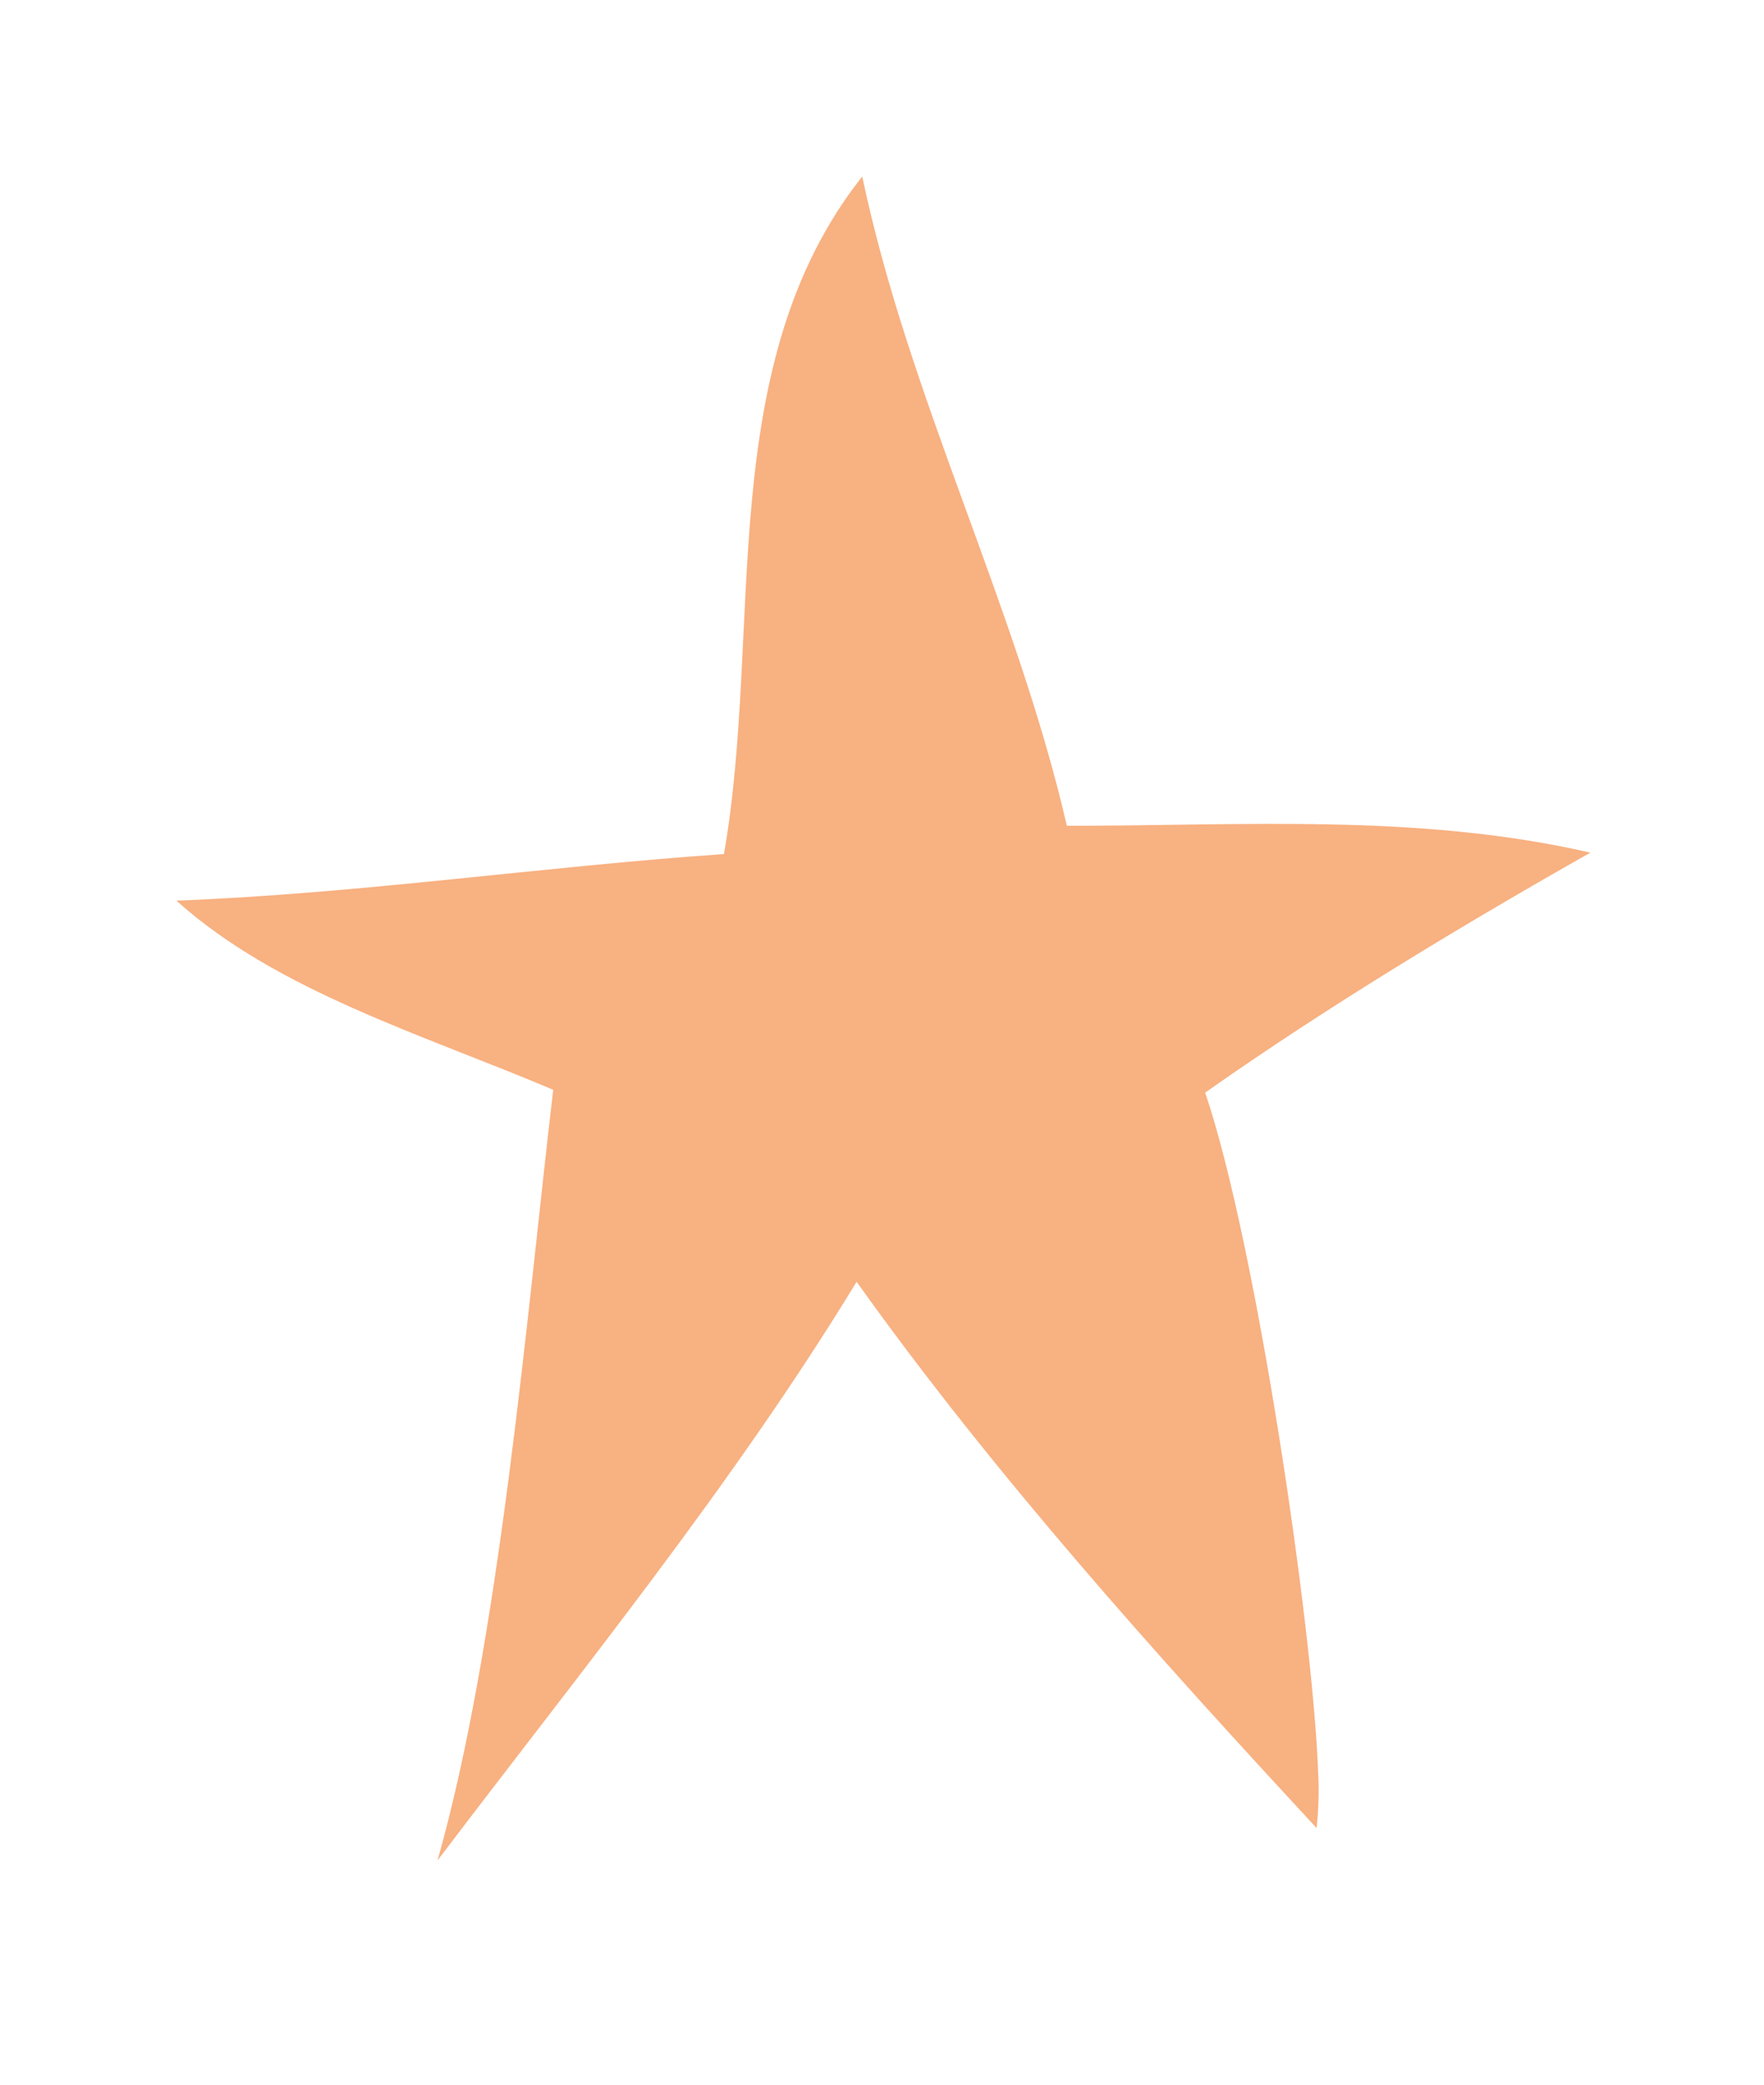 <?xml version="1.0" encoding="utf-8"?>
<!-- Generator: Adobe Illustrator 27.9.0, SVG Export Plug-In . SVG Version: 6.00 Build 0)  -->
<svg version="1.1" id="Layer_1" xmlns="http://www.w3.org/2000/svg" xmlns:xlink="http://www.w3.org/1999/xlink" x="0px" y="0px"
	 viewBox="0 0 125 147.7" style="enable-background:new 0 0 125 147.7;" xml:space="preserve">
<style type="text/css">
	.st0{display:none;}
	.st1{display:inline;}
	.st2{fill:#DC8000;}
	.st3{fill:none;}
	.st4{fill:#002776;}
	.st5{fill:#F8B181;}
</style>
<g id="hånd_med_mynt_2_" class="st0">
	<g id="mynt_2_" class="st1">
		<g>
			<path class="st2" d="M42.2,22.8l-3.8,5.5c-2.9,4.1,7.3,16.2,22.7,26.9s30.3,16.1,33.1,12l3.8-5.5"/>
		</g>
		<g>
			<g>
				<line class="st3" x1="44" y1="24.9" x2="42.8" y2="24.1"/>
				<line class="st3" x1="37.7" y1="31.7" x2="38.9" y2="32.5"/>
				<path class="st4" d="M39.3,29.4c-0.1,0.2-0.2,0.3-0.2,0.5l-0.4,0.6c-0.2,0.4-0.5,0.8-0.7,1.2c0,0.1,0.1,0.2,0.2,0.3
					c0.2,0.1,0.4,0.2,0.4,0.1c0.3-0.4,0.6-0.7,0.9-1.1l0.4-0.6c0.1-0.1,0.2-0.3,0.3-0.4l0.1-0.1c0.3-0.7,0.7-1.2,1.2-1.8l0.2-0.3
					l0.1-0.2c0.2-0.4,0.4-0.8,0.6-1.1c0.2-0.3,0.3-0.5,0.5-0.8c0.2-0.3,0.4-0.7,0.6-1c0-0.1-0.1-0.2-0.2-0.3S43,24.3,43,24.4
					c-0.3,0.3-0.5,0.6-0.7,1c-0.2,0.3-0.3,0.5-0.5,0.8c-0.3,0.3-0.5,0.7-0.8,1l-0.2,0.2l-0.2,0.3c-0.4,0.6-0.7,1.2-1.2,1.8
					L39.3,29.4z"/>
			</g>
			<g>
				<line class="st3" x1="38" y1="32.2" x2="39.1" y2="33.2"/>
				<line class="st3" x1="44.8" y1="27.2" x2="43.8" y2="26.1"/>
				<path class="st4" d="M43,28.8c0.1-0.1,0.2-0.3,0.3-0.4l0.4-0.5c0.3-0.3,0.5-0.6,0.8-0.9c0-0.1,0-0.2-0.2-0.4
					c-0.1-0.2-0.3-0.2-0.4-0.2l-1,0.8l-0.5,0.4c-0.1,0.1-0.2,0.2-0.4,0.3L42,28.1c-0.4,0.6-0.8,1-1.3,1.5l-0.2,0.2L40.3,30
					c-0.2,0.3-0.5,0.6-0.7,1c-0.2,0.2-0.4,0.4-0.6,0.6c-0.2,0.3-0.5,0.5-0.7,0.8c0,0.1,0,0.2,0.2,0.4c0.1,0.1,0.3,0.2,0.4,0.2
					c0.3-0.2,0.5-0.5,0.8-0.8c0.2-0.2,0.4-0.4,0.6-0.6c0.3-0.3,0.6-0.5,0.9-0.8l0.2-0.1l0.2-0.3C42,29.8,42.4,29.3,43,28.8L43,28.8z
					"/>
			</g>
			<g>
				<line class="st3" x1="46.9" y1="29.9" x2="45.6" y2="29.3"/>
				<line class="st3" x1="41.1" y1="37.5" x2="42.4" y2="38.2"/>
				<path class="st4" d="M42.6,35.1c-0.1,0.2-0.1,0.3-0.2,0.5l-0.3,0.7l-0.6,1.3c0,0.1,0.1,0.2,0.3,0.3c0.2,0.1,0.4,0.1,0.4,0.1
					c0.3-0.4,0.5-0.8,0.8-1.2l0.4-0.6c0.1-0.1,0.2-0.3,0.3-0.4l0.1-0.1c0.3-0.7,0.7-1.3,1-1.9l0.2-0.3l0.1-0.2
					c0.2-0.4,0.3-0.8,0.5-1.2c0.1-0.3,0.3-0.6,0.4-0.9c0.2-0.4,0.4-0.7,0.5-1.1c0-0.1-0.1-0.2-0.3-0.3c-0.2-0.1-0.4-0.1-0.4,0
					c-0.2,0.3-0.4,0.7-0.6,1.1c-0.1,0.3-0.3,0.6-0.5,0.8c-0.2,0.4-0.5,0.8-0.7,1.1l-0.1,0.2l-0.2,0.3c-0.3,0.6-0.6,1.3-1.1,1.9
					L42.6,35.1z"/>
			</g>
			<g>
				<line class="st3" x1="44.4" y1="40.9" x2="45.2" y2="42.1"/>
				<line class="st3" x1="52.2" y1="36.6" x2="51.5" y2="35.3"/>
				<path class="st4" d="M50.1,38c0.1-0.1,0.2-0.2,0.3-0.3l0.5-0.5c0.3-0.3,0.7-0.6,1-0.8c0.1,0,0-0.2-0.1-0.4
					c-0.1-0.2-0.2-0.3-0.3-0.3c-0.4,0.2-0.8,0.5-1.2,0.7l-0.6,0.4c-0.1,0.1-0.3,0.2-0.4,0.3l-0.1,0.1c-0.5,0.5-1,1-1.6,1.4l-0.3,0.2
					l-0.2,0.2c-0.3,0.3-0.6,0.6-0.9,0.9c-0.2,0.2-0.5,0.4-0.7,0.6c-0.3,0.2-0.6,0.5-0.9,0.7c-0.1,0,0,0.2,0.1,0.4
					c0.1,0.2,0.3,0.3,0.3,0.2c0.4-0.2,0.7-0.4,1-0.7c0.2-0.2,0.5-0.4,0.7-0.6c0.3-0.3,0.7-0.5,1-0.7l0.2-0.1l0.3-0.2
					C48.9,38.9,49.4,38.4,50.1,38L50.1,38z"/>
			</g>
			<g>
				<line class="st3" x1="55.5" y1="39.2" x2="54.3" y2="38.5"/>
				<line class="st3" x1="49.5" y1="46.3" x2="50.8" y2="47"/>
				<path class="st4" d="M51,43.9c-0.1,0.2-0.1,0.3-0.2,0.5l-0.3,0.7l-0.6,1.2c0,0.1,0.1,0.2,0.3,0.3c0.2,0.1,0.4,0.1,0.4,0.1
					c0.2-0.4,0.5-0.8,0.8-1.1l0.4-0.6c0.1-0.1,0.2-0.3,0.3-0.4l0.1-0.1c0.3-0.7,0.7-1.2,1.1-1.8l0.2-0.3l0.1-0.2
					c0.2-0.4,0.4-0.8,0.6-1.1c0.1-0.3,0.3-0.5,0.5-0.8c0.2-0.3,0.4-0.7,0.6-1c0-0.1-0.1-0.2-0.3-0.3c-0.2-0.1-0.4-0.1-0.4-0.1
					c-0.2,0.3-0.4,0.6-0.7,1c-0.2,0.3-0.3,0.5-0.5,0.8c-0.2,0.4-0.5,0.7-0.8,1l-0.1,0.2L52.2,42c-0.3,0.6-0.7,1.2-1.2,1.8L51,43.9z"
					/>
			</g>
			<g>
				<line class="st3" x1="54.3" y1="49.8" x2="55.1" y2="51"/>
				<line class="st3" x1="62.4" y1="45.4" x2="61.7" y2="44.1"/>
				<path class="st4" d="M60.1,46.8c0.1-0.1,0.2-0.2,0.4-0.4l0.6-0.5c0.4-0.3,0.7-0.6,1.1-0.8c0.1,0,0-0.2-0.1-0.4
					c-0.1-0.2-0.2-0.3-0.3-0.3c-0.4,0.2-0.9,0.5-1.3,0.7l-0.6,0.4c-0.1,0.1-0.3,0.2-0.5,0.3l-0.1,0.1c-0.5,0.5-1.1,1-1.7,1.4
					l-0.3,0.2l-0.2,0.2c-0.3,0.3-0.6,0.6-0.9,0.9c-0.2,0.2-0.5,0.4-0.7,0.6c-0.3,0.2-0.6,0.5-0.9,0.7c-0.1,0.1,0,0.2,0.1,0.4
					c0.1,0.2,0.3,0.3,0.3,0.2c0.4-0.2,0.7-0.5,1-0.7c0.3-0.2,0.5-0.4,0.8-0.6c0.4-0.3,0.7-0.5,1.1-0.8l0.2-0.1l0.3-0.3
					C58.9,47.8,59.4,47.3,60.1,46.8L60.1,46.8z"/>
			</g>
			<g>
				<line class="st3" x1="72.8" y1="45.7" x2="71.5" y2="44.9"/>
				<line class="st3" x1="63.6" y1="56.9" x2="64.8" y2="57.7"/>
				<path class="st4" d="M66.1,53.3L65.7,54l-0.6,1L64,56.9c-0.1,0.1,0,0.3,0.2,0.4c0.2,0.1,0.4,0.1,0.4,0l1.3-1.8l0.7-0.9l0.5-0.6
					l0.1-0.1c0.5-1,1.2-1.9,1.8-2.8l0.3-0.5l0.2-0.3c0.3-0.6,0.7-1.2,1-1.8c0.3-0.4,0.5-0.8,0.8-1.2c0.3-0.5,0.7-1,1-1.6
					c0.1-0.1,0-0.3-0.2-0.4c-0.2-0.1-0.4-0.1-0.4,0c-0.4,0.5-0.7,1-1,1.5c-0.3,0.4-0.5,0.8-0.8,1.2c-0.4,0.6-0.8,1.1-1.2,1.6
					l-0.2,0.3l-0.3,0.5c-0.6,0.9-1.2,1.9-1.9,2.8L66.1,53.3z"/>
			</g>
			<g>
				<line class="st3" x1="64.8" y1="57.6" x2="65.9" y2="58.5"/>
				<line class="st3" x1="74.9" y1="47.3" x2="73.9" y2="46.2"/>
				<path class="st4" d="M72.1,50.5c0.1-0.2,0.3-0.4,0.5-0.7l0.7-0.9c0.4-0.6,0.9-1.2,1.3-1.7c0.1-0.1,0-0.3-0.1-0.4
					c-0.1-0.1-0.3-0.2-0.4-0.1c-0.5,0.5-1,1.1-1.5,1.6l-0.8,0.9l-0.5,0.6L71,49.9c-0.6,1-1.3,1.8-2,2.7L68.6,53l-0.2,0.3
					c-0.4,0.6-0.8,1.1-1.2,1.7c-0.3,0.4-0.6,0.8-0.9,1.2c-0.4,0.5-0.8,1-1.1,1.5c-0.1,0.1,0,0.3,0.1,0.4c0.2,0.1,0.3,0.2,0.4,0.1
					c0.4-0.5,0.8-1,1.2-1.4c0.3-0.4,0.6-0.8,0.9-1.1c0.4-0.5,0.9-1,1.3-1.6l0.2-0.3l0.3-0.5c0.6-0.9,1.3-1.8,2.1-2.6L72.1,50.5z"/>
			</g>
			<g>
				<line class="st3" x1="80.1" y1="56.2" x2="78.7" y2="55.6"/>
				<line class="st3" x1="73.9" y1="62.6" x2="75.1" y2="63.4"/>
				<path class="st4" d="M75.5,60.5c-0.1,0.1-0.2,0.3-0.2,0.4l-0.4,0.6c-0.2,0.4-0.5,0.8-0.7,1.1c0,0.1,0.1,0.2,0.3,0.3
					c0.2,0.1,0.4,0.2,0.4,0.1c0.3-0.3,0.5-0.7,0.8-1l0.4-0.5c0.1-0.1,0.2-0.2,0.3-0.3l0.1-0.1c0.3-0.6,0.8-1.1,1.2-1.6l0.2-0.3
					l0.1-0.2l0.6-1.1l0.5-0.8c0.2-0.3,0.4-0.7,0.5-1c0-0.1-0.1-0.2-0.3-0.3c-0.2-0.1-0.4-0.1-0.4,0c-0.2,0.3-0.4,0.6-0.6,0.9
					c-0.1,0.2-0.3,0.5-0.5,0.7c-0.2,0.3-0.5,0.6-0.8,0.9L77,58.6l-0.2,0.3C76.5,59.4,76.1,59.9,75.5,60.5L75.5,60.5z"/>
			</g>
			<g>
				<line class="st3" x1="75.7" y1="63.7" x2="76.8" y2="64.7"/>
				<line class="st3" x1="83.3" y1="58" x2="82.4" y2="56.9"/>
				<path class="st4" d="M81.2,59.8c0.1-0.1,0.2-0.3,0.3-0.4l0.5-0.6c0.3-0.3,0.6-0.7,1-1c0.1-0.1,0-0.2-0.1-0.4
					c-0.1-0.2-0.3-0.2-0.4-0.2c-0.4,0.3-0.8,0.6-1.1,0.9l-0.6,0.5c-0.1,0.1-0.3,0.2-0.4,0.3L80.2,59c-0.4,0.6-1,1.1-1.5,1.6
					l-0.3,0.3l-0.1,0.2c-0.3,0.4-0.5,0.7-0.8,1.1c-0.2,0.2-0.4,0.5-0.6,0.7c-0.3,0.3-0.5,0.6-0.8,0.9c-0.1,0.1,0,0.2,0.2,0.4
					c0.1,0.1,0.3,0.2,0.4,0.2c0.3-0.3,0.6-0.6,0.9-0.9c0.2-0.2,0.4-0.5,0.7-0.7c0.3-0.3,0.7-0.6,1-0.9l0.2-0.1l0.2-0.3
					C80.1,60.9,80.5,60.3,81.2,59.8L81.2,59.8z"/>
			</g>
			<g>
				<line class="st3" x1="89.9" y1="59.6" x2="88.7" y2="58.8"/>
				<line class="st3" x1="83.2" y1="66.8" x2="84.4" y2="67.7"/>
				<path class="st4" d="M85,64.5c-0.1,0.2-0.2,0.3-0.3,0.5l-0.4,0.7l-0.7,1.3c0,0.1,0.1,0.2,0.2,0.4c0.2,0.1,0.4,0.2,0.4,0.1
					l0.9-1.2l0.5-0.6c0.1-0.1,0.2-0.3,0.4-0.4l0.1-0.1c0.3-0.7,0.8-1.3,1.3-1.9l0.2-0.3l0.1-0.2c0.2-0.4,0.4-0.8,0.7-1.2
					c0.2-0.3,0.4-0.6,0.5-0.8c0.2-0.3,0.5-0.7,0.7-1.1c0-0.1-0.1-0.2-0.2-0.3c-0.2-0.1-0.4-0.1-0.4-0.1c-0.3,0.3-0.5,0.7-0.8,1
					c-0.2,0.3-0.4,0.5-0.6,0.8c-0.3,0.4-0.6,0.7-0.9,1.1l-0.2,0.2l-0.2,0.3c-0.4,0.6-0.8,1.3-1.3,1.9L85,64.5z"/>
			</g>
			<g>
				<line class="st3" x1="94.8" y1="60.7" x2="93.5" y2="60"/>
				<line class="st3" x1="88.4" y1="68.1" x2="89.7" y2="68.9"/>
				<path class="st4" d="M90.1,65.7c-0.1,0.2-0.1,0.3-0.2,0.5l-0.4,0.7l-0.7,1.3c0,0.1,0.1,0.2,0.3,0.3c0.2,0.1,0.4,0.1,0.4,0.1
					l0.9-1.2l0.4-0.6c0.1-0.1,0.2-0.3,0.3-0.4l0.1-0.1c0.3-0.7,0.7-1.3,1.2-1.9l0.2-0.3l0.1-0.2c0.2-0.4,0.4-0.8,0.6-1.2
					c0.2-0.3,0.3-0.6,0.5-0.8c0.2-0.3,0.4-0.7,0.6-1.1c0-0.1-0.1-0.2-0.3-0.3c-0.2-0.1-0.4-0.1-0.4-0.1c-0.3,0.3-0.5,0.7-0.7,1
					c-0.2,0.3-0.3,0.5-0.5,0.8c-0.3,0.4-0.5,0.7-0.8,1.1l-0.2,0.2l-0.2,0.3c-0.4,0.6-0.7,1.3-1.2,1.9L90.1,65.7z"/>
			</g>
		</g>
		<g>
			<ellipse transform="matrix(0.571 -0.821 0.821 0.571 -5.008 75.883)" class="st5" cx="70.1" cy="42.7" rx="9.1" ry="34"/>
		</g>
		<g>
			<line class="st3" x1="98.7" y1="62.6" x2="97.5" y2="61.8"/>
			<line class="st3" x1="42.8" y1="23.7" x2="41.6" y2="22.9"/>
			<path class="st4" d="M53.9,40.7c-1-0.9-2-1.8-3-2.7c-1.4-1.4-2.7-2.8-4-4.2c-1.2-1.4-2.3-2.8-3.2-4.4c-0.5-0.8-0.9-1.6-1.2-2.4
				c-0.3-0.8-0.5-1.7-0.4-2.5c0.1-0.6,0.2-1,0-1.2c-0.1-0.1-0.7,0.3-0.8,1c-0.2,1,0,2,0.4,2.9c0.3,0.9,0.7,1.8,1.2,2.6
				c0.9,1.7,2.1,3.2,3.3,4.6c1.2,1.5,2.6,2.9,3.9,4.3c1,1,1.9,1.9,2.9,2.9l0.7,0.7c4.4,3.7,9,7.2,13.7,10.4c0.8,0.5,1.6,1.1,2.5,1.6
				l1.6,1c3,1.7,6.1,3.4,9.3,4.8c2.3,1,4.6,2,7,2.8c1.5,0.5,3.1,0.9,4.7,1.1C93.3,64,94.1,64,95,64c0.8-0.1,1.7-0.2,2.5-0.7
				c0.6-0.4,0.8-1,0.7-1.1c-0.2-0.1-0.6,0.2-1,0.4c-0.6,0.3-1.4,0.5-2.1,0.5c-0.8,0-1.5,0-2.3-0.1c-1.5-0.2-3.1-0.6-4.5-1.1
				c-2.3-0.7-4.6-1.7-6.9-2.8c-3.1-1.5-6.1-3.2-9.1-5l-1.5-1c-0.8-0.5-1.7-1-2.5-1.6c-4.7-3-9.4-6.5-13.5-10.3L53.9,40.7z"/>
		</g>
	</g>
	<g class="st1">
		<g>
			<line class="st3" x1="-11.5" y1="-36.8" x2="-12.2" y2="-38.1"/>
		</g>
	</g>
</g>
<g id="myntstabel_2_" class="st0">
	<g class="st1">
		<g>
			<g>
				<path class="st2" d="M103.5,75.4V84H32.5v-7.7c12.8-0.2,18.1-1,47.3-1c6.5,0,13.1,0,19.6,0c0,0,0,0,0,0
					C100.7,75.3,102.1,75.3,103.5,75.4z"/>
			</g>
			<g>
				<line class="st3" x1="39.5" y1="76.2" x2="38.1" y2="76.2"/>
				<line class="st3" x1="37.9" y1="84" x2="39.4" y2="84"/>
				<path class="st4" d="M38.1,81.6c0,0.1,0,0.3,0,0.4l0,0.6c0,0.4,0.1,0.8,0.1,1.2c0,0.1,0.2,0.1,0.4,0.1c0.2,0,0.4,0,0.4-0.1
					c0-0.4,0.1-0.8,0.1-1.2l0.1-0.6c0-0.1,0-0.3,0.1-0.4l0-0.1c-0.1-0.6-0.1-1.2,0-1.8l0-0.3l0-0.2c0-0.4-0.1-0.7-0.1-1.1
					c0-0.3,0-0.5,0-0.8c0-0.3,0-0.7,0-1c0-0.1-0.2-0.1-0.4-0.1c-0.2,0-0.4,0-0.4,0.1c0,0.3-0.1,0.7-0.1,1c0,0.3,0,0.5,0,0.8
					c0,0.4-0.1,0.7-0.1,1.1l0,0.2l0,0.3C38.2,80.3,38.2,80.9,38.1,81.6L38.1,81.6z"/>
			</g>
			<g>
				<line class="st3" x1="44.8" y1="76" x2="43.4" y2="76"/>
				<line class="st3" x1="35.4" y1="76.2" x2="34" y2="76.4"/>
				<path class="st4" d="M36.1,83.4c0,0.1-0.1-0.6-0.2-1l-0.3-2l-0.5-3.7c0-0.2-0.2-0.4-0.4-0.4c-0.2,0-0.4,0.2-0.3,0.4l0.3,3.8
					l0.2,2l0.1,1.8l0,0.3c0,0,0,0.1,0,0.1l0.1,0l0.1,0c0.6,0,1.3,0,1.9-0.1l1.5,0c1,0,1.9,0,2.9,0l1,0l0.6,0l0.9,0l0.7,0l0.4,0
					l0.2,0c0-0.1,0-0.1,0-0.2l0-0.7l0-0.6l-0.1-0.9l-0.3-2.5c-0.1-1-0.2-2.1-0.3-3.2c0-0.2-0.2-0.4-0.4-0.4c-0.2,0-0.4,0.2-0.4,0.4
					c0,1.1,0.1,2.2,0.2,3.2c0.1,0.8,0.2,1.7,0.2,2.5l0,0.9l0,0.2l0,0.1l0,0.1c0,0.1-0.1,0-0.1,0l-0.1,0l-0.9,0l-0.6,0l-1,0
					c-1,0-1.9,0-2.9,0l-1.5,0l-0.7,0l-0.2,0C36.2,83.4,36.2,83.4,36.1,83.4C36.1,83.4,36.1,83.4,36.1,83.4
					C36.1,83.4,36.1,83.4,36.1,83.4z"/>
			</g>
			<g>
				<line class="st3" x1="55.2" y1="75.6" x2="53.7" y2="75.6"/>
				<line class="st3" x1="53.8" y1="84" x2="55.3" y2="84"/>
				<path class="st4" d="M53.9,81.5c0,0.2,0.1,0.3,0.1,0.5l0.1,0.7l0.1,1.3c0,0.1,0.2,0.1,0.4,0.1s0.4-0.1,0.4-0.1l0.1-1.3l0-0.7
					c0-0.2,0-0.3,0-0.5l0-0.1C55,80.7,55,80,55.1,79.4l0-0.3l0-0.2c-0.1-0.4-0.1-0.8-0.1-1.2c0-0.3,0-0.6,0-0.9c0-0.4,0-0.7-0.1-1.1
					c0-0.1-0.2-0.1-0.4-0.1c-0.2,0-0.4,0.1-0.4,0.1c0,0.4,0,0.7,0,1.1c0,0.3,0,0.6,0,0.9c0,0.4-0.1,0.8-0.1,1.2l0,0.2l0,0.3
					c0.1,0.6,0.1,1.3,0,2L53.9,81.5z"/>
			</g>
			<g>
				<line class="st3" x1="68.2" y1="75.3" x2="66.7" y2="75.4"/>
				<line class="st3" x1="82.4" y1="75.3" x2="81" y2="75.3"/>
				<path class="st4" d="M80.3,84.5l0.7,0l0.2-0.7l0.1-0.3l0.1-0.2l0.1-0.4c0.2-0.8,0.3-1.6,0.4-2.4c0.2-1.5,0.2-3.1,0.1-4.6
					c0-0.3-0.2-0.5-0.4-0.5c-0.2,0-0.4,0.2-0.4,0.5c0.1,1.5-0.1,3-0.3,4.5c-0.1,0.8-0.3,1.5-0.5,2.3l-0.1,0.4l-0.1,0.2
					c0,0.1,0,0.1,0,0.1l0,0.1l-0.1,0l0,0l-0.1,0l-0.2,0c-2.3,0.1-4.7,0.1-7,0.1l-1.2,0l-0.8,0l-2.1,0.1l-0.2,0l-0.1,0l-0.1,0l0,0
					l0,0l0-0.2l0-0.5c-0.1-1-0.1-2-0.1-3.1c0-1.3-0.1-2.6-0.2-3.9c0-0.3-0.2-0.5-0.4-0.5c-0.2,0-0.4,0.2-0.4,0.5
					c0,1.3,0,2.6,0.1,3.9c0,1,0.1,2,0.1,3.1l0,1.5c0,0.1,0,0.2,0,0.2l0.2,0l0.4,0l0.7,0l2.1,0l0.8,0l1.2,0c2.3-0.1,4.7-0.1,7,0
					L80.3,84.5z"/>
			</g>
			<g>
				<line class="st3" x1="97.8" y1="75.3" x2="96.4" y2="75.3"/>
				<line class="st3" x1="96" y1="84" x2="97.4" y2="84.1"/>
				<path class="st4" d="M96.2,81.4c0,0.2,0,0.3,0,0.5l0,0.7c0,0.4,0,0.9,0,1.3c0,0.1,0.2,0.1,0.4,0.2c0.2,0,0.4,0,0.4-0.1
					c0-0.4,0.1-0.9,0.2-1.3l0.1-0.7c0-0.2,0-0.3,0.1-0.5l0-0.1c-0.1-0.7,0-1.4,0.1-2l0-0.3l0-0.2c0-0.4-0.1-0.8-0.1-1.2
					c0-0.3,0-0.6,0-0.9c0-0.4,0-0.7,0-1.1c0-0.1-0.2-0.1-0.4-0.2c-0.2,0-0.4,0-0.4,0.1c-0.1,0.4-0.1,0.8-0.1,1.1
					c0,0.3,0,0.6-0.1,0.9c0,0.4-0.1,0.8-0.2,1.2l0,0.2l0,0.3c0,0.7,0,1.4-0.1,2L96.2,81.4z"/>
			</g>
			<g>
				<line class="st3" x1="101.5" y1="75.3" x2="100" y2="75.3"/>
				<line class="st3" x1="90" y1="75.2" x2="88.5" y2="75.4"/>
				<path class="st4" d="M90.6,83.2C90.6,83.2,90.6,83.2,90.6,83.2l-0.1-0.5L90.4,82l-0.3-2.2l-0.5-4.1c0-0.2-0.2-0.4-0.4-0.4
					c-0.2,0-0.4,0.2-0.3,0.5l0.3,4.2l0.2,2.2l0.1,1.8l0,0.3l0,0.2c0,0,0,0,0,0l0,0l0.1,0c0.7,0,1.4,0,2.1,0l1.6,0
					c1.1,0,2.1,0.1,3.2,0.1l1.1,0l0.7,0c0.7,0,1.1,0,2.4,0l0.1,0c0,0,0-0.1,0-0.1l0-0.2l0-0.4l0-0.7l0-1c0-0.9,0.1-1.9,0.1-2.8
					c0-1.2,0.1-2.4,0.1-3.6c0-0.2-0.2-0.4-0.4-0.4s-0.4,0.2-0.4,0.4c-0.1,1.2-0.1,2.4-0.2,3.6c0,0.9-0.1,1.9-0.1,2.8l-0.1,1l0,0.2
					l0,0.1c0,0,0,0.1,0,0.1c-0.1,0-0.1,0-0.5,0l-1,0l-0.7,0l-1.1,0c-1.1,0-2.1,0-3.2,0l-1.6,0l-0.8,0l-0.2,0
					C90.7,83.3,90.7,83.3,90.6,83.2C90.7,83.3,90.7,83.3,90.6,83.2C90.6,83.3,90.6,83.3,90.6,83.2z"/>
			</g>
		</g>
		<g>
			<rect x="32.7" y="120.9" class="st2" width="69.2" height="8"/>
		</g>
		<g>
			<g>
				<rect x="29.7" y="112.9" class="st2" width="66.2" height="8"/>
			</g>
			<g>
				<polygon class="st4" points="95.9,116.3 62.9,120.9 29.7,120.9 29.7,112.9 95.9,112.9 				"/>
			</g>
			<g>
				<line class="st3" x1="89.3" y1="120.9" x2="90.8" y2="120.9"/>
				<line class="st3" x1="82.2" y1="120.9" x2="83.6" y2="120.9"/>
				<path class="st4" d="M82.3,114.8l0.1,1.5l0.1,1.5l0.1,2.8c0,0.2,0.2,0.3,0.4,0.3s0.4-0.1,0.4-0.3l0.1-2.8l0.1-1.5l0-0.3l0-0.1
					l0-0.1l0,0c0,0,0-0.1,0-0.1l0,0l0,0c0,0,0,0,0.1,0c0,0,0.1,0,0.2,0l0.3,0c0.4,0,0.7,0,1.1,0c0.7,0,1.5,0,2.2,0l0.7,0l0.5,0
					l0.7,0l0.2,0l0,0.2l0,0.1l0,0.1l0,0.3c0,0.6,0,1.3,0,1.9c0,0.8,0,1.6,0,2.4c0,0.2,0.2,0.3,0.4,0.3s0.4-0.1,0.4-0.3
					c0-0.8,0-1.6,0-2.4c0-0.6,0-1.3,0-1.9l0-1.7l-1.2,0l-0.7,0l-0.5,0l-0.7,0c-0.7,0-1.4,0-2.2,0c-0.4,0-0.7,0-1.1,0l-1.6-0.1
					l-0.2,0L82.3,114.8z"/>
			</g>
			<g>
				<line class="st3" x1="74.8" y1="120.9" x2="76.2" y2="120.9"/>
				<line class="st3" x1="76.2" y1="114.3" x2="74.8" y2="114.3"/>
				<path class="st4" d="M76.1,116.3c0-0.1,0-0.2-0.1-0.4l-0.1-0.5c0-0.3-0.1-0.7-0.1-1c0-0.1-0.2-0.1-0.4-0.1c-0.2,0-0.4,0-0.4,0.1
					c0,0.3-0.1,0.7-0.1,1L75,116c0,0.1,0,0.2-0.1,0.4l0,0.1c0.1,0.5,0.1,1,0,1.5l0,0.3l0,0.2c0,0.3,0.1,0.6,0.1,0.9
					c0,0.2,0,0.4,0,0.7c0,0.3,0,0.6,0,0.8c0,0.1,0.2,0.1,0.4,0.1s0.4,0,0.4-0.1c0-0.3,0-0.6,0-0.8c0-0.2,0-0.4,0-0.7
					c0-0.3,0.1-0.6,0.1-0.9l0-0.2l0-0.3C76,117.4,76,116.9,76.1,116.3L76.1,116.3z"/>
			</g>
			<g>
				<line class="st3" x1="92.3" y1="120.8" x2="93.7" y2="120.9"/>
				<line class="st3" x1="79.5" y1="114.4" x2="79.5" y2="115.8"/>
				<path class="st4" d="M85.7,114.2l-1.1,0.1l-1.6,0.1l-3.1,0.3c-0.2,0-0.3,0.2-0.3,0.4c0,0.2,0.2,0.4,0.4,0.4l3.1-0.1l1.6,0l1.1,0
					l0.3,0c1.6-0.2,3.2-0.2,4.8-0.3l0.8,0l0.5-0.1l0.4,0c0.1,0,0.3,0,0.3,0l0.2,0l0,0.2l0,0.7c0,0.7-0.1,1.4-0.2,2.1
					c-0.1,0.9-0.2,1.8-0.2,2.7c0,0.2,0.2,0.3,0.4,0.4c0.2,0,0.4-0.1,0.4-0.3c0.1-0.9,0.2-1.8,0.3-2.7c0.1-0.7,0.1-1.4,0.2-2.1l0.2-2
					l-1.2,0l-0.8,0l-0.5,0l-0.8,0.1c-1.6,0.1-3.2,0.3-4.8,0.2L85.7,114.2z"/>
			</g>
		</g>
		<g>
			<g>
				<rect x="27.9" y="83.9" class="st2" width="69.9" height="7.7"/>
			</g>
			<g>
				<line class="st3" x1="30.2" y1="83.9" x2="28.8" y2="83.9"/>
				<line class="st3" x1="28.9" y1="91.6" x2="30.3" y2="91.6"/>
				<path class="st4" d="M29,89.3c0,0.1,0,0.3,0.1,0.4l0.1,0.6l0.1,1.2c0,0.1,0.2,0.1,0.4,0.1c0.2,0,0.4,0,0.4-0.1l0.1-1.2l0.1-0.6
					c0-0.1,0-0.3,0.1-0.4l0-0.1c-0.1-0.6-0.1-1.2-0.1-1.8l0-0.3l0-0.2c-0.1-0.4-0.1-0.7-0.1-1.1c0-0.3,0-0.5,0-0.8
					c0-0.3,0-0.7-0.1-1c0-0.1-0.2-0.1-0.4-0.1c-0.2,0-0.4,0.1-0.4,0.1c0,0.3,0,0.7,0,1c0,0.3,0,0.5,0,0.8c0,0.4-0.1,0.7-0.1,1.1
					l0,0.2l0,0.3C29,88,29.1,88.6,29,89.3L29,89.3z"/>
			</g>
			<g>
				<line class="st3" x1="38" y1="83.9" x2="36.6" y2="83.9"/>
				<line class="st3" x1="37.1" y1="91.7" x2="38.5" y2="91.5"/>
				<path class="st4" d="M37,89.3c0,0.1,0.1,0.3,0.1,0.4l0.1,0.6l0.2,1.2c0,0.1,0.2,0.1,0.4,0.1s0.4-0.1,0.4-0.2l0-1.2l0-0.6
					c0-0.1,0-0.3,0-0.4l0-0.1C38,88.5,38,87.9,38,87.3l0-0.3l0-0.2c-0.1-0.4-0.1-0.7-0.2-1.1c0-0.3,0-0.5-0.1-0.8c0-0.3,0-0.7-0.1-1
					c0-0.1-0.2-0.1-0.4-0.1c-0.2,0-0.4,0.1-0.4,0.1c0,0.3,0,0.7,0,1c0,0.3,0,0.5,0,0.8c0,0.4,0,0.7-0.1,1.1l0,0.2l0,0.3
					C36.9,88,37,88.6,37,89.3L37,89.3z"/>
			</g>
			<g>
				<line class="st3" x1="49.6" y1="91.6" x2="51.1" y2="91.6"/>
				<line class="st3" x1="31.4" y1="91.5" x2="32.8" y2="91.7"/>
				<path class="st4" d="M34.9,83.3l-0.9,0l-1.1,0l-0.6,0l-0.3,0c-0.1,0-0.1,0-0.1,0.1l0,0.1l0.1,1.1c0,0.4,0.1,0.9,0.1,1.3
					c0,1.7-0.1,3.3-0.3,5c0,0.3,0.1,0.6,0.3,0.6c0.2,0,0.4-0.2,0.4-0.5c0.2-1.7,0.4-3.4,0.5-5.1c0-0.4,0-0.9,0-1.4l0-0.2
					c0,0,0,0,0.1,0l0.1,0l1.7,0.1l0.4,0c2.6-0.1,5.2-0.1,7.8,0l1.3,0l0.9,0c1.5,0,3.1-0.1,4.6-0.1c0.1,0,0.3-0.1,0.2,0.1l0,0.6
					l-0.1,1.7C50,88.2,50,89.6,50,91.1c0,0.3,0.2,0.5,0.4,0.5c0.2,0,0.4-0.2,0.4-0.5c0.1-1.4,0.2-2.9,0.2-4.3L51,85l0-1.1l0-0.3
					l0-0.1c0,0,0-0.1,0,0l-0.2,0l-0.7,0l-2.5,0l-2.4-0.1l-0.8,0l-1.3,0c-2.6,0-5.2,0.1-7.8,0L34.9,83.3z"/>
			</g>
			<g>
				<line class="st3" x1="76" y1="91.6" x2="77.5" y2="91.6"/>
				<line class="st3" x1="64.1" y1="91.7" x2="65.5" y2="91.5"/>
				<path class="st4" d="M65.1,83.3l-1.3,0l-0.2,0c0,0-0.1,0-0.1,0l0,0.1l0,0.4l0,0.7l0.1,1.2l0.1,1.2c0.1,1.5,0.3,2.9,0.5,4.3
					c0,0.3,0.2,0.4,0.5,0.4c0.2,0,0.3-0.3,0.3-0.5c-0.2-1.4-0.3-2.9-0.3-4.3l0-1.1l0-1c0-0.1,0-0.2,0.1-0.1l0.1,0l0,0l0.2,0l0.4,0
					c2.2-0.1,4.5-0.1,6.7,0l1.1,0l0.7,0l2-0.1l0.5,0l0.2,0c0.2,0,0.1,0.1,0.1,0.2l-0.2,1.3c-0.1,0.5-0.1,1-0.2,1.5
					c-0.1,1.2-0.2,2.5-0.2,3.7c0,0.3,0.2,0.5,0.4,0.5c0.2,0,0.4-0.2,0.4-0.4c0.1-1.2,0.1-2.5,0.2-3.7c0-0.5,0.1-1,0.2-1.4l0.1-0.7
					l0.1-0.9l0.1-0.8l0-0.2c0,0-0.1,0-0.2,0l-0.4,0l-1.3,0l-2-0.1l-0.7,0l-1.2,0c-2.2,0-4.5,0.1-6.7,0L65.1,83.3z"/>
			</g>
			<g>
				<line class="st3" x1="87.5" y1="83.8" x2="86" y2="84"/>
				<line class="st3" x1="86.7" y1="91.6" x2="88.1" y2="91.6"/>
				<path class="st4" d="M86.7,89.3c0,0.1,0.1,0.3,0.1,0.4l0.1,0.6l0.2,1.2c0,0.1,0.2,0.1,0.4,0.1c0.2,0,0.4-0.1,0.4-0.1l0-1.2
					l0-0.6c0-0.1,0-0.3,0-0.4l0-0.1c-0.2-0.6-0.2-1.2-0.2-1.8l0-0.3l-0.1-0.2c-0.1-0.4-0.2-0.7-0.2-1.1c-0.1-0.3-0.1-0.5-0.1-0.8
					c0-0.3-0.1-0.7-0.2-1c0-0.1-0.2-0.1-0.4-0.1c-0.2,0-0.4,0.1-0.4,0.2c0,0.3,0,0.7,0.1,1c0,0.3,0.1,0.5,0.1,0.8c0,0.4,0,0.7,0,1.1
					l0,0.2l0,0.3C86.6,88,86.7,88.6,86.7,89.3L86.7,89.3z"/>
			</g>
			<g>
				<line class="st3" x1="92.7" y1="83.9" x2="91.2" y2="83.9"/>
				<line class="st3" x1="90.9" y1="91.6" x2="92.3" y2="91.6"/>
				<path class="st4" d="M91.1,89.2c0,0.1,0,0.3,0,0.4l0,0.6l0,1.2c0,0.1,0.2,0.1,0.4,0.1c0.2,0,0.4,0,0.4-0.1l0.2-1.2l0.1-0.6
					c0-0.1,0-0.3,0.1-0.4l0-0.1c-0.1-0.6,0-1.2,0-1.8l0-0.3l0-0.2c0-0.4-0.1-0.7-0.1-1.1c0-0.3,0-0.5,0-0.8c0-0.3,0-0.7,0-1
					c0-0.1-0.2-0.1-0.4-0.1c-0.2,0-0.4,0-0.4,0.1c-0.1,0.3-0.1,0.7-0.1,1c0,0.3,0,0.5-0.1,0.8c0,0.4-0.1,0.7-0.2,1.1l0,0.2l0,0.3
					C91.2,87.9,91.2,88.6,91.1,89.2L91.1,89.2z"/>
			</g>
			<g>
				<line class="st3" x1="95.8" y1="83.9" x2="94.3" y2="83.9"/>
				<line class="st3" x1="94.1" y1="91.6" x2="95.6" y2="91.6"/>
				<path class="st4" d="M94.3,89.3c0,0.1,0,0.3,0,0.4l0,0.6l0.1,1.2c0,0.1,0.2,0.1,0.4,0.1c0.2,0,0.4-0.1,0.4-0.1l0.1-1.2l0.1-0.6
					c0-0.1,0-0.3,0.1-0.4l0-0.1c-0.1-0.6,0-1.2,0-1.8l0-0.3l0-0.2c0-0.4-0.1-0.7-0.1-1.1c0-0.3,0-0.5,0-0.8c0-0.3,0-0.7,0-1
					c0-0.1-0.2-0.1-0.4-0.1s-0.4,0-0.4,0.1c-0.1,0.3-0.1,0.7-0.1,1c0,0.3,0,0.5,0,0.8c0,0.4-0.1,0.7-0.1,1.1l0,0.2l0,0.3
					C94.4,88,94.4,88.6,94.3,89.3L94.3,89.3z"/>
			</g>
		</g>
		<g>
			<rect x="37.4" y="91.6" class="st2" width="66.8" height="7.6"/>
		</g>
		<g>
			<polygon class="st4" points="95.9,91.6 46.1,99.2 37.4,99.2 37.4,91.6 			"/>
		</g>
		<g>
			<rect x="32.6" y="99.2" class="st2" width="64" height="7.6"/>
		</g>
		<g>
			<g>
				<path class="st2" d="M108.6,113.4c-2.7-0.1-5.5-0.1-8.2-0.1c-2,0-4.1,0-6.1,0c-8.6,0-11.4-0.3-50.6-0.3c-2.1,0-4.2,0-6.3,0v-6.1
					h71.3V113.4z"/>
			</g>
			<g>
				<line class="st3" x1="40.2" y1="106.8" x2="38.7" y2="106.8"/>
				<line class="st3" x1="38.7" y1="112.9" x2="40.1" y2="112.9"/>
				<path class="st4" d="M38.8,111.1c0,0.1,0,0.2,0.1,0.3l0.1,0.5l0.1,0.9c0,0.1,0.2,0.1,0.4,0.1c0.2,0,0.4,0,0.4-0.1l0.1-0.9
					l0.1-0.5c0-0.1,0-0.2,0.1-0.3l0-0.1c-0.1-0.5-0.1-1,0-1.4l0-0.2l0-0.2c0-0.3-0.1-0.6-0.1-0.9c0-0.2,0-0.4,0-0.6
					c0-0.3,0-0.5,0-0.8c0-0.1-0.2-0.1-0.4-0.1c-0.2,0-0.4,0-0.4,0.1c0,0.3-0.1,0.5-0.1,0.8c0,0.2,0,0.4,0,0.6c0,0.3-0.1,0.6-0.1,0.9
					l0,0.2l0,0.2C38.9,110,38.9,110.5,38.8,111.1L38.8,111.1z"/>
			</g>
			<g>
				<line class="st3" x1="43" y1="106.8" x2="41.5" y2="106.8"/>
				<line class="st3" x1="41.6" y1="112.9" x2="43.1" y2="112.9"/>
				<path class="st4" d="M41.7,111.1c0,0.1,0.1,0.2,0.1,0.3l0.1,0.5l0.1,0.9c0,0.1,0.2,0.1,0.4,0.1c0.2,0,0.4-0.1,0.4-0.1l0.1-0.9
					l0-0.5c0-0.1,0-0.2,0-0.3l0-0.1c-0.1-0.5-0.1-0.9-0.1-1.4l0-0.2l0-0.2c-0.1-0.3-0.1-0.6-0.1-0.9c0-0.2,0-0.4,0-0.6
					c0-0.3,0-0.5,0-0.8c0-0.1-0.2-0.1-0.4-0.1c-0.2,0-0.4,0-0.4,0.1c0,0.3,0,0.5,0,0.8c0,0.2,0,0.4,0,0.6c0,0.3-0.1,0.6-0.1,0.9
					l0,0.2l0,0.2C41.7,110,41.8,110.5,41.7,111.1L41.7,111.1z"/>
			</g>
			<g>
				<line class="st3" x1="51.3" y1="106.9" x2="49.8" y2="106.7"/>
				<line class="st3" x1="49.5" y1="112.9" x2="50.9" y2="112.9"/>
				<path class="st4" d="M49.6,111c0,0.1,0,0.2,0,0.3l0,0.5l0.1,0.9c0,0.1,0.2,0.1,0.4,0.1c0.2,0,0.4,0,0.4-0.1
					c0-0.3,0.1-0.6,0.1-0.9l0.1-0.5c0-0.1,0-0.2,0.1-0.3l0-0.1c-0.1-0.5,0-1,0-1.4l0-0.2l0-0.2c0-0.3,0-0.6,0-0.9c0-0.2,0-0.4,0-0.6
					c0-0.3,0.1-0.5,0-0.8c0-0.1-0.2-0.1-0.4-0.1c-0.2,0-0.4,0-0.4,0.1c-0.1,0.3-0.1,0.5-0.1,0.8c0,0.2,0,0.4-0.1,0.6
					c0,0.3-0.1,0.6-0.2,0.9l0,0.2l0,0.2C49.8,110,49.8,110.5,49.6,111L49.6,111z"/>
			</g>
			<g>
				<line class="st3" x1="62.8" y1="106.7" x2="61.4" y2="106.8"/>
				<line class="st3" x1="62.4" y1="113.1" x2="63.8" y2="112.8"/>
				<path class="st4" d="M62.1,111.2c0,0.1,0.1,0.2,0.1,0.3l0.1,0.5l0.3,0.9c0,0.1,0.2,0.1,0.4,0s0.4-0.1,0.4-0.2l-0.1-0.9l0-0.5
					c0-0.1,0-0.2,0-0.3l0-0.1c-0.2-0.4-0.3-0.9-0.3-1.4l0-0.2l-0.1-0.2c-0.1-0.3-0.2-0.6-0.2-0.8c0-0.2-0.1-0.4-0.1-0.6
					c0-0.3-0.1-0.5-0.1-0.8c0-0.1-0.2-0.1-0.4-0.1c-0.2,0-0.4,0.1-0.4,0.1c0,0.3,0,0.6,0,0.8c0,0.2,0,0.4,0,0.6c0,0.3,0,0.6,0,0.9
					l0,0.2l0.1,0.2C62,110.2,62.1,110.6,62.1,111.2L62.1,111.2z"/>
			</g>
			<g>
				<line class="st3" x1="79.1" y1="106.8" x2="77.6" y2="106.8"/>
				<line class="st3" x1="77.8" y1="113.1" x2="79.2" y2="113"/>
				<path class="st4" d="M77.9,111.2c0,0.1,0.1,0.2,0.1,0.3L78,112l0.1,0.9c0,0.1,0.2,0.1,0.4,0.1c0.2,0,0.4-0.1,0.4-0.1l0.1-1
					l0-0.5c0-0.1,0-0.2,0-0.3l0-0.1c-0.1-0.5-0.1-1-0.1-1.4l0-0.2l0-0.2c-0.1-0.3-0.1-0.6-0.1-0.9c0-0.2,0-0.4,0-0.6
					c0-0.3,0-0.5-0.1-0.8c0-0.1-0.2-0.1-0.4-0.1c-0.2,0-0.4,0-0.4,0.1c0,0.3,0,0.5,0,0.8c0,0.2,0,0.4,0,0.6c0,0.3,0,0.6-0.1,0.9
					l0,0.2l0,0.3C77.9,110.1,78,110.6,77.9,111.2L77.9,111.2z"/>
			</g>
			<g>
				<line class="st3" x1="91.2" y1="106.7" x2="89.7" y2="106.9"/>
				<line class="st3" x1="90.7" y1="113.3" x2="92.2" y2="113.1"/>
				<path class="st4" d="M90.6,111.4c0,0.1,0.1,0.2,0.1,0.3l0.1,0.5l0.2,1c0,0.1,0.2,0.1,0.4,0c0.2,0,0.4-0.1,0.4-0.2l-0.1-1l0-0.5
					c0-0.1,0-0.2,0-0.4l0-0.1c-0.2-0.5-0.2-1-0.3-1.5l0-0.3l-0.1-0.2c-0.1-0.3-0.2-0.6-0.2-0.9c-0.1-0.2-0.1-0.4-0.1-0.7
					c0-0.3-0.1-0.6-0.2-0.8c0-0.1-0.2-0.1-0.4-0.1c-0.2,0-0.4,0.1-0.4,0.1c0,0.3,0,0.6,0.1,0.8c0,0.2,0.1,0.4,0.1,0.7
					c0,0.3,0,0.6,0,0.9l0,0.2l0.1,0.3C90.5,110.3,90.6,110.8,90.6,111.4L90.6,111.4z"/>
			</g>
			<g>
				<line class="st3" x1="100.3" y1="106.8" x2="98.8" y2="106.8"/>
				<line class="st3" x1="98.7" y1="113.2" x2="100.1" y2="113.3"/>
				<path class="st4" d="M98.8,111.3c0,0.1,0,0.2,0.1,0.4l0,0.5l0.1,1c0,0.1,0.2,0.1,0.4,0.1c0.2,0,0.4,0,0.4-0.1l0.1-1l0.1-0.5
					c0-0.1,0-0.2,0.1-0.4l0-0.1c-0.1-0.5-0.1-1,0-1.5l0-0.3l0-0.2c0-0.3-0.1-0.6-0.1-0.9c0-0.2,0-0.4,0-0.7c0-0.3,0-0.6,0-0.8
					c0-0.1-0.2-0.1-0.4-0.1s-0.4,0-0.4,0.1c0,0.3-0.1,0.6-0.1,0.8c0,0.2,0,0.4,0,0.7c0,0.3-0.1,0.6-0.1,0.9l0,0.2l0,0.3
					C98.9,110.2,98.9,110.7,98.8,111.3L98.8,111.3z"/>
			</g>
			<g>
				<line class="st3" x1="104.3" y1="106.7" x2="102.9" y2="106.9"/>
				<line class="st3" x1="103.5" y1="113.3" x2="104.9" y2="113.2"/>
				<path class="st4" d="M103.4,111.4c0,0.1,0.1,0.2,0.1,0.4l0.1,0.5l0.2,1c0,0.1,0.2,0.1,0.4,0.1c0.2,0,0.4-0.1,0.4-0.1l0-1l0-0.5
					c0-0.1,0-0.2,0-0.4l0-0.1c-0.2-0.5-0.2-1-0.2-1.5l0-0.3l-0.1-0.2c-0.1-0.3-0.1-0.6-0.2-0.9c0-0.2-0.1-0.4-0.1-0.7
					c0-0.3-0.1-0.6-0.1-0.8c0-0.1-0.2-0.1-0.4-0.1c-0.2,0-0.4,0.1-0.4,0.1c0,0.3,0,0.6,0,0.8c0,0.2,0,0.4,0,0.7c0,0.3,0,0.6,0,0.9
					l0,0.2l0,0.3C103.4,110.3,103.5,110.8,103.4,111.4L103.4,111.4z"/>
			</g>
			<g>
				<line class="st3" x1="107.1" y1="106.8" x2="105.7" y2="106.8"/>
				<line class="st3" x1="105.8" y1="113.3" x2="107.3" y2="113.3"/>
				<path class="st4" d="M105.9,111.4c0,0.1,0.1,0.2,0.1,0.4l0.1,0.5l0.1,1c0,0.1,0.2,0.1,0.4,0.1c0.2,0,0.4-0.1,0.4-0.1l0.1-1
					l0-0.5c0-0.1,0-0.2,0-0.4l0-0.1c-0.1-0.5-0.1-1-0.1-1.5l0-0.3l0-0.2c-0.1-0.3-0.1-0.6-0.1-0.9c0-0.2,0-0.4,0-0.7
					c0-0.3,0-0.6-0.1-0.8c0-0.1-0.2-0.1-0.4-0.1c-0.2,0-0.4,0-0.4,0.1c0,0.3,0,0.6,0,0.8c0,0.2,0,0.4,0,0.7c0,0.3-0.1,0.6-0.1,0.9
					l0,0.2l0,0.3C105.9,110.3,106,110.8,105.9,111.4L105.9,111.4z"/>
			</g>
		</g>
	</g>
	<g class="st1">
		<line class="st3" x1="34.5" y1="83.2" x2="34.5" y2="84.6"/>
		<line class="st3" x1="95.9" y1="84.6" x2="95.9" y2="83.2"/>
		<path class="st4" d="M77.4,84.5c1.1,0,2.3,0,3.4-0.1l4.9-0.1c3.1,0,6.2-0.1,9.3-0.1c0.5,0,1-0.2,1-0.4c0-0.2-0.4-0.4-1-0.4
			c-3.1,0-6.2-0.1-9.3-0.1l-4.8-0.1c-1.1,0-2.3,0-3.4-0.1l-0.8,0c-4.7,0.1-9.6,0.1-14.3,0l-2.4,0l-1.6,0c-2.9,0-5.8,0.1-8.7,0.1
			c-2.1,0-4.2,0-6.2,0c-2.6,0-5.3,0-7.9,0c-0.5,0-1,0.2-1,0.4s0.4,0.4,1,0.4c2.7,0,5.3,0,7.9,0c2.1,0,4.1,0,6.2,0
			c2.9,0,5.8,0.1,8.7,0.1l1.5,0l2.5,0c4.7,0,9.5-0.1,14.3,0L77.4,84.5z"/>
	</g>
	<g class="st1">
		<line class="st3" x1="32.6" y1="98.5" x2="32.6" y2="99.9"/>
		<line class="st3" x1="93.6" y1="99.9" x2="93.6" y2="98.5"/>
		<path class="st4" d="M75.2,99.8c1.1,0,2.2,0,3.4-0.1l4.9-0.1c3.1,0,6.1-0.1,9.2-0.1c0.5,0,1-0.2,1-0.4s-0.4-0.4-1-0.4
			c-3.1,0-6.2-0.1-9.3-0.1l-4.8-0.1c-1.1,0-2.2,0-3.4-0.1l-0.8,0c-4.7,0.1-9.5,0.1-14.2,0l-2.4,0l-1.6,0c-2.9,0-5.7,0.1-8.6,0.1
			c-2.1,0-4.1,0-6.2,0c-2.6,0-5.2,0-7.9,0c-0.5,0-1,0.2-1,0.4s0.4,0.4,1,0.4c2.6,0,5.3,0,7.9,0c2.1,0,4.1,0,6.2,0
			c2.9,0,5.8,0.1,8.6,0.1l1.5,0l2.4,0c4.7,0,9.5-0.1,14.2,0L75.2,99.8z"/>
	</g>
	<g class="st1">
		<line class="st3" x1="94.9" y1="107.5" x2="94.9" y2="106.1"/>
		<line class="st3" x1="37.3" y1="106.1" x2="37.3" y2="107.5"/>
		<path class="st4" d="M54.7,106.2c-1.1,0-2.1,0-3.2,0.1l-4.6,0.1c-2.9,0-5.8,0.1-8.7,0.1c-0.5,0-0.9,0.2-0.9,0.4
			c0,0.2,0.4,0.4,0.9,0.4c2.9,0,5.8,0.1,8.7,0.1l4.5,0.1c1.1,0,2.1,0,3.2,0.1l0.7,0c4.4-0.1,9-0.1,13.4,0l2.3,0l1.5,0
			c2.7,0,5.4-0.1,8.1-0.1c1.9,0,3.9,0,5.8,0c2.4,0,4.9,0,7.4,0c0.5,0,0.9-0.2,0.9-0.4s-0.4-0.4-0.9-0.4c-2.5,0-5,0-7.4,0
			c-1.9,0-3.9,0-5.8,0c-2.7,0-5.4-0.1-8.1-0.1l-1.4,0l-2.3,0c-4.4,0-8.9,0.1-13.4,0L54.7,106.2z"/>
	</g>
	<g class="st1">
		<line class="st3" x1="94.9" y1="121.6" x2="94.9" y2="120.1"/>
		<line class="st3" x1="29.7" y1="120.1" x2="29.7" y2="121.6"/>
		<path class="st4" d="M49.3,120.3c-1.2,0-2.4,0-3.6,0.1l-5.2,0.1c-3.3,0-6.6,0.1-9.8,0.1c-0.6,0-1,0.2-1,0.4s0.5,0.4,1,0.4
			c3.3,0,6.6,0.1,9.9,0.1l5.1,0.1c1.2,0,2.4,0,3.6,0.1l0.8,0c5-0.1,10.2-0.1,15.1,0l2.6,0l1.7,0c3.1,0,6.1-0.1,9.2-0.1
			c2.2,0,4.4,0,6.6,0c2.8,0,5.6,0,8.4,0c0.6,0,1-0.2,1-0.4s-0.5-0.4-1-0.4c-2.8,0-5.7,0-8.4,0c-2.2,0-4.4,0-6.6,0
			c-3.1,0-6.2-0.1-9.2-0.1l-1.6,0l-2.6,0c-5,0-10.1,0.1-15.2,0L49.3,120.3z"/>
	</g>
</g>
<g>
	<g>
		<g>
			<g>
				<path class="st5" d="M75.6,58.5c-3.6-15.6-11.2-30.3-14.5-46c-10.6,13.4-7,32-9.8,48c-13,0.9-25.8,2.8-38.8,3.3
					c7.1,6.4,17.5,9.5,26.7,13.4c-1.9,16.2-3.8,39.1-8.2,54.6C41,118.6,52,105.1,60.7,90.8c9.7,13.6,21.2,26.4,32.6,38.7
					c0.1-1,0.2-2.4,0.1-4.1C93,115.1,89,88,85.4,77.4c8.8-6.2,18.8-12.2,27.3-17C100.5,57.6,88,58.5,75.6,58.5z"/>
			</g>
		</g>
	</g>
</g>
</svg>
